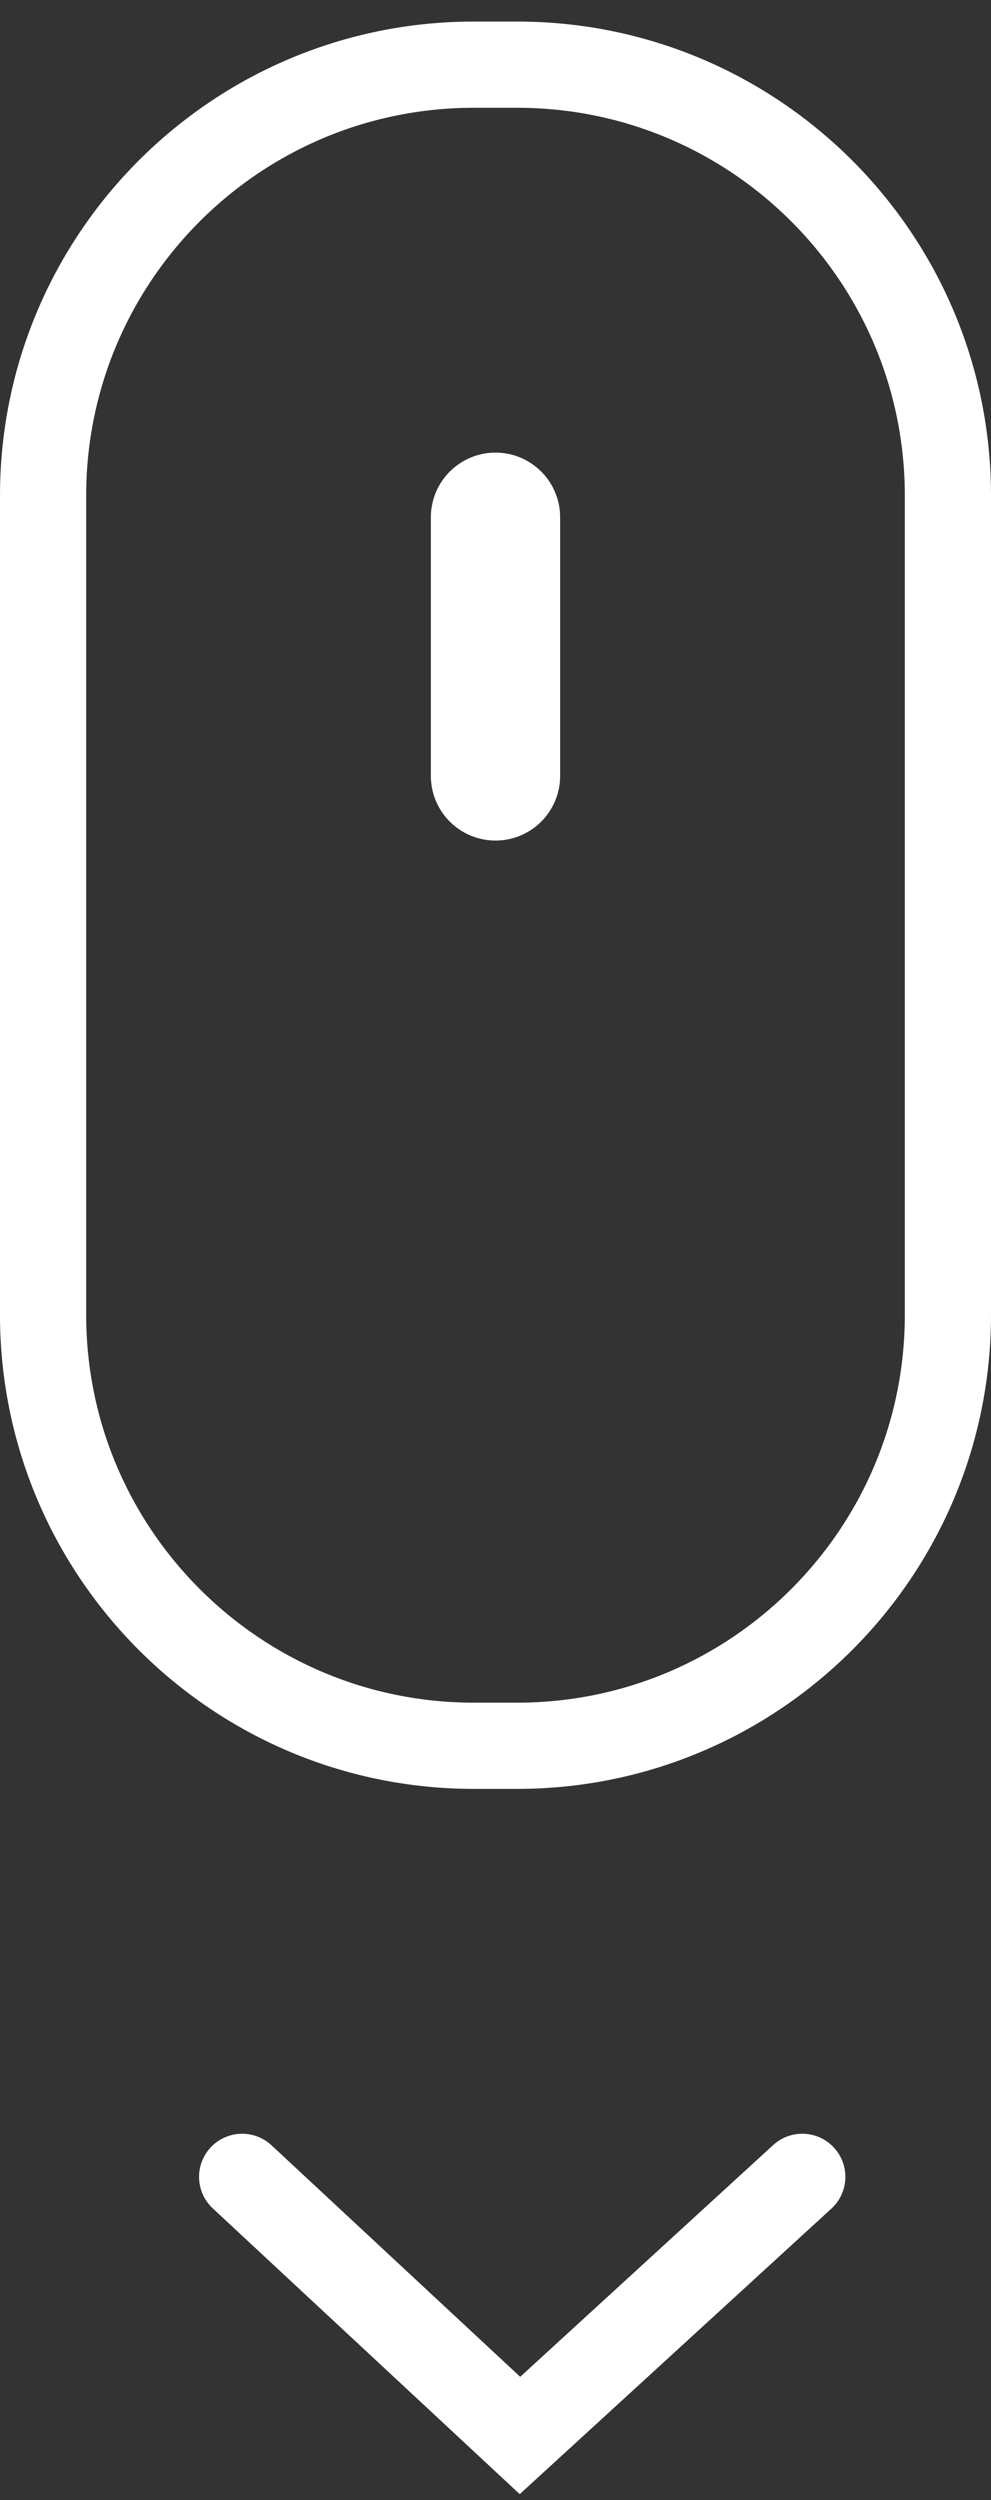 <svg xmlns="http://www.w3.org/2000/svg" width="23" height="58" viewBox="0 0 23 58"><rect x="0" y="0" width="23" height="58" fill="#333333" stroke="none"/><defs><clipPath id="yt3xa"><path fill="#fff" d="M0 11.5C0 5.425 4.925.5 11 .5h1c6.075 0 11 4.925 11 11v19c0 6.075-4.925 11-11 11h-1c-6.075 0-11-4.925-11-11z"/></clipPath></defs><g><g><g transform="rotate(-90 12 53)"><path fill="none" stroke="#fff" stroke-linecap="round" stroke-miterlimit="20" stroke-width="2" d="M14.5 46.62v0l-6 6.448v0l6 6.552v0"/></g><g><path fill="none" stroke="#fff" stroke-linecap="round" stroke-linejoin="round" stroke-miterlimit="20" stroke-width="3" d="M11.5 18v-6"/></g><g><path fill="none" stroke="#fff" stroke-miterlimit="20" stroke-width="4" d="M0 11.5C0 5.425 4.925.5 11 .5h1c6.075 0 11 4.925 11 11v19c0 6.075-4.925 11-11 11h-1c-6.075 0-11-4.925-11-11z" clip-path="url(&quot;#yt3xa&quot;)"/></g></g></g></svg>